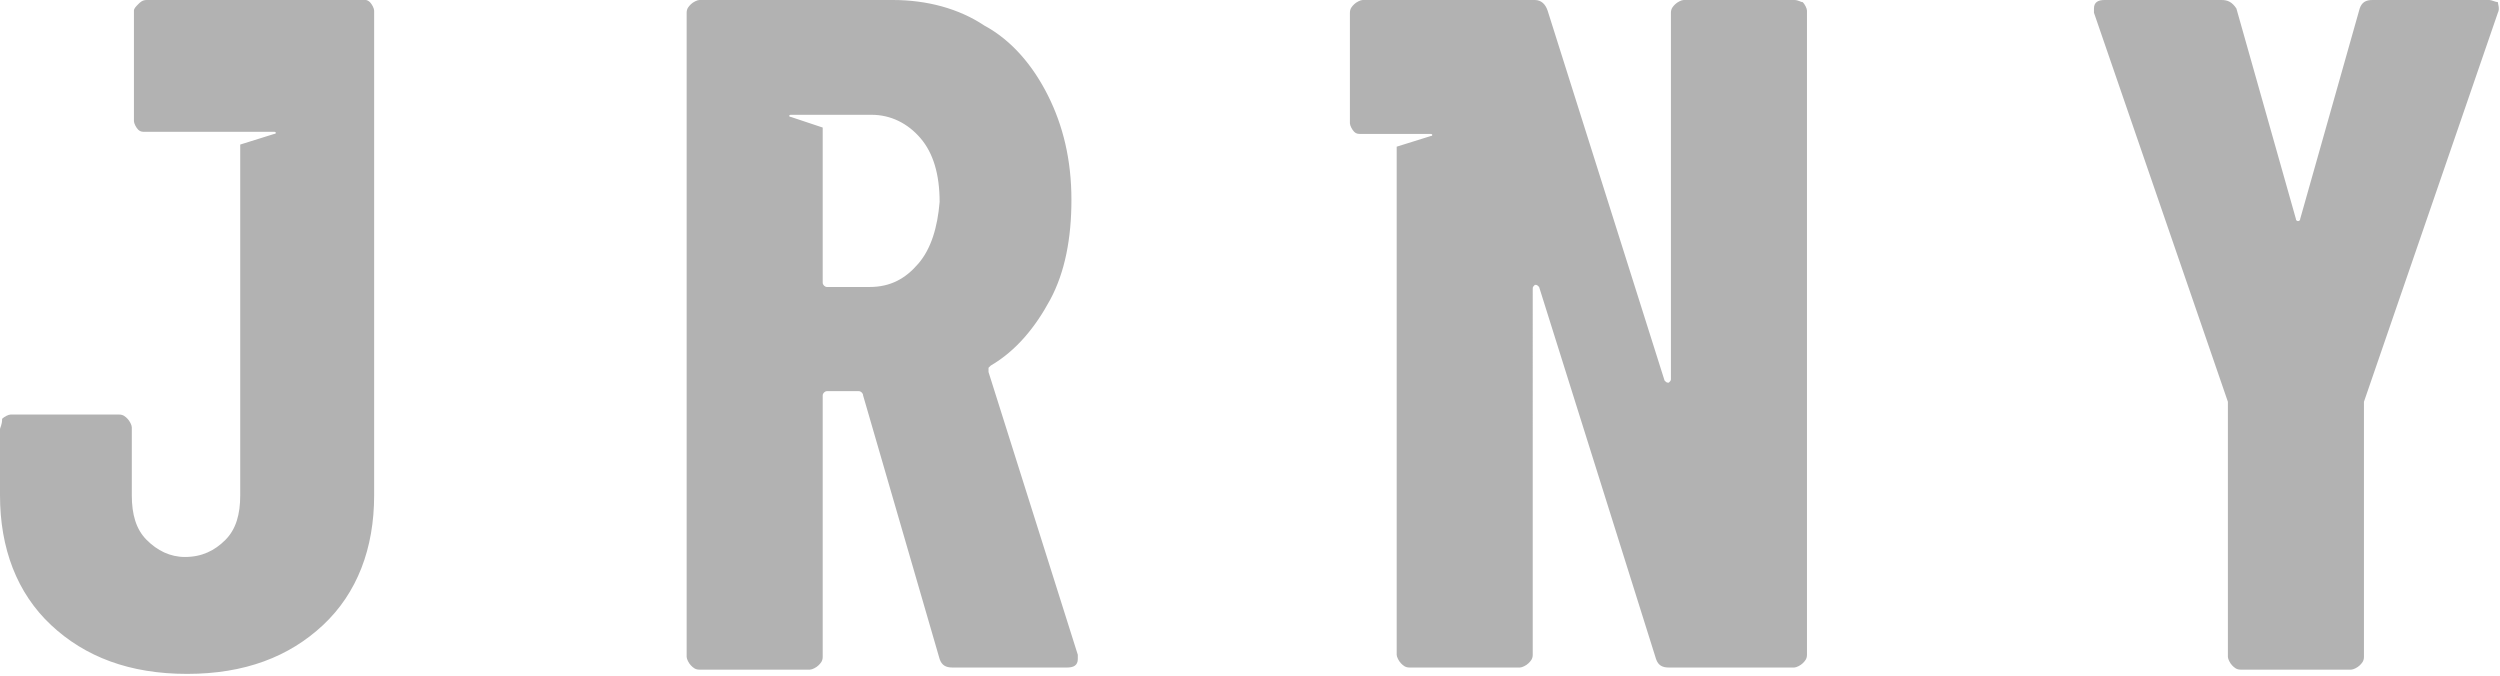 <svg xmlns="http://www.w3.org/2000/svg" width="117.6" height="31.8" viewBox="0 0 117.6 31.8" xml:space="preserve"><path d="M46.5 17.5v-.2l.1-.1c1.2-.7 2.1-1.8 2.8-3.1s1-2.9 1-4.7c0-1.9-.4-3.5-1.1-4.9s-1.7-2.6-3-3.3C45.1.4 43.6 0 42 0h-9.1c-.1 0-.3.1-.4.2s-.2.2-.2.4v30.3c0 .1.1.3.2.4s.2.2.4.2h5.2c.1 0 .3-.1.4-.2s.2-.2.2-.4V18.6c0-.1.1-.2.2-.2h1.5c.1 0 .2.1.2.2L44.2 31c.1.3.3.4.6.4h5.4c.3 0 .5-.1.5-.4v-.2zm-3.3-5.1c-.6.7-1.3 1.1-2.3 1.1h-2c-.1 0-.2-.1-.2-.2V6l-1.5-.5c-.1 0-.1-.1 0-.1H41c.9 0 1.7.4 2.3 1.1s.9 1.7.9 3c-.1 1.2-.4 2.2-1 2.9M17.2 0H6.9c-.2 0-.3.1-.4.2s-.2.2-.2.3v5.2c0 .1.1.3.2.4s.2.1.3.1h6.1c.1 0 .1.1 0 .1l-1.6.5v16.5c0 .9-.2 1.6-.7 2.1s-1.1.8-1.9.8c-.7 0-1.3-.3-1.8-.8s-.7-1.2-.7-2.1v-3.2c0-.1-.1-.3-.2-.4s-.2-.2-.4-.2H.5c-.1 0-.3.1-.4.2 0 .3-.1.4-.1.5v3.1c0 2.5.8 4.6 2.4 6.1s3.7 2.3 6.4 2.3 4.8-.8 6.4-2.3 2.4-3.6 2.4-6.1V.5c0-.1-.1-.3-.2-.4 0 0-.1-.1-.2-.1m67.2 0h-5.2c-.1 0-.3.1-.4.2s-.2.2-.2.4v17.2c0 .1 0 .1-.1.2-.1 0-.1 0-.2-.1L72.8.5c-.1-.3-.3-.5-.6-.5h-8.1c-.1 0-.3.1-.4.2s-.2.2-.2.4v5.2c0 .1.1.3.2.4s.2.1.3.1h3.3c.1 0 .1.1 0 .1l-1.6.5v23.9c0 .1.1.3.2.4s.2.2.4.2h5.2c.1 0 .3-.1.4-.2s.2-.2.2-.4V13.6c0-.1 0-.1.1-.2.1 0 .1 0 .2.1L77.9 31c.1.3.3.4.6.4h5.9c.1 0 .3-.1.4-.2s.2-.2.2-.4V.5c0-.1-.1-.3-.2-.4-.1 0-.2-.1-.4-.1m32.7 0h-5.5c-.3 0-.5.1-.6.4l-2.8 9.9c0 .1-.1.1-.1.1s-.1 0-.1-.1L105.2.4c-.2-.3-.4-.4-.7-.4H99c-.3 0-.5.1-.5.4v.2l6.3 18.3v12c0 .1.1.3.2.4s.2.2.4.2h5.2c.1 0 .3-.1.4-.2s.2-.2.2-.4v-12L117.5.6c.1-.2 0-.4 0-.5-.1 0-.3-.1-.4-.1" fill="#B2B2B2"/></svg>